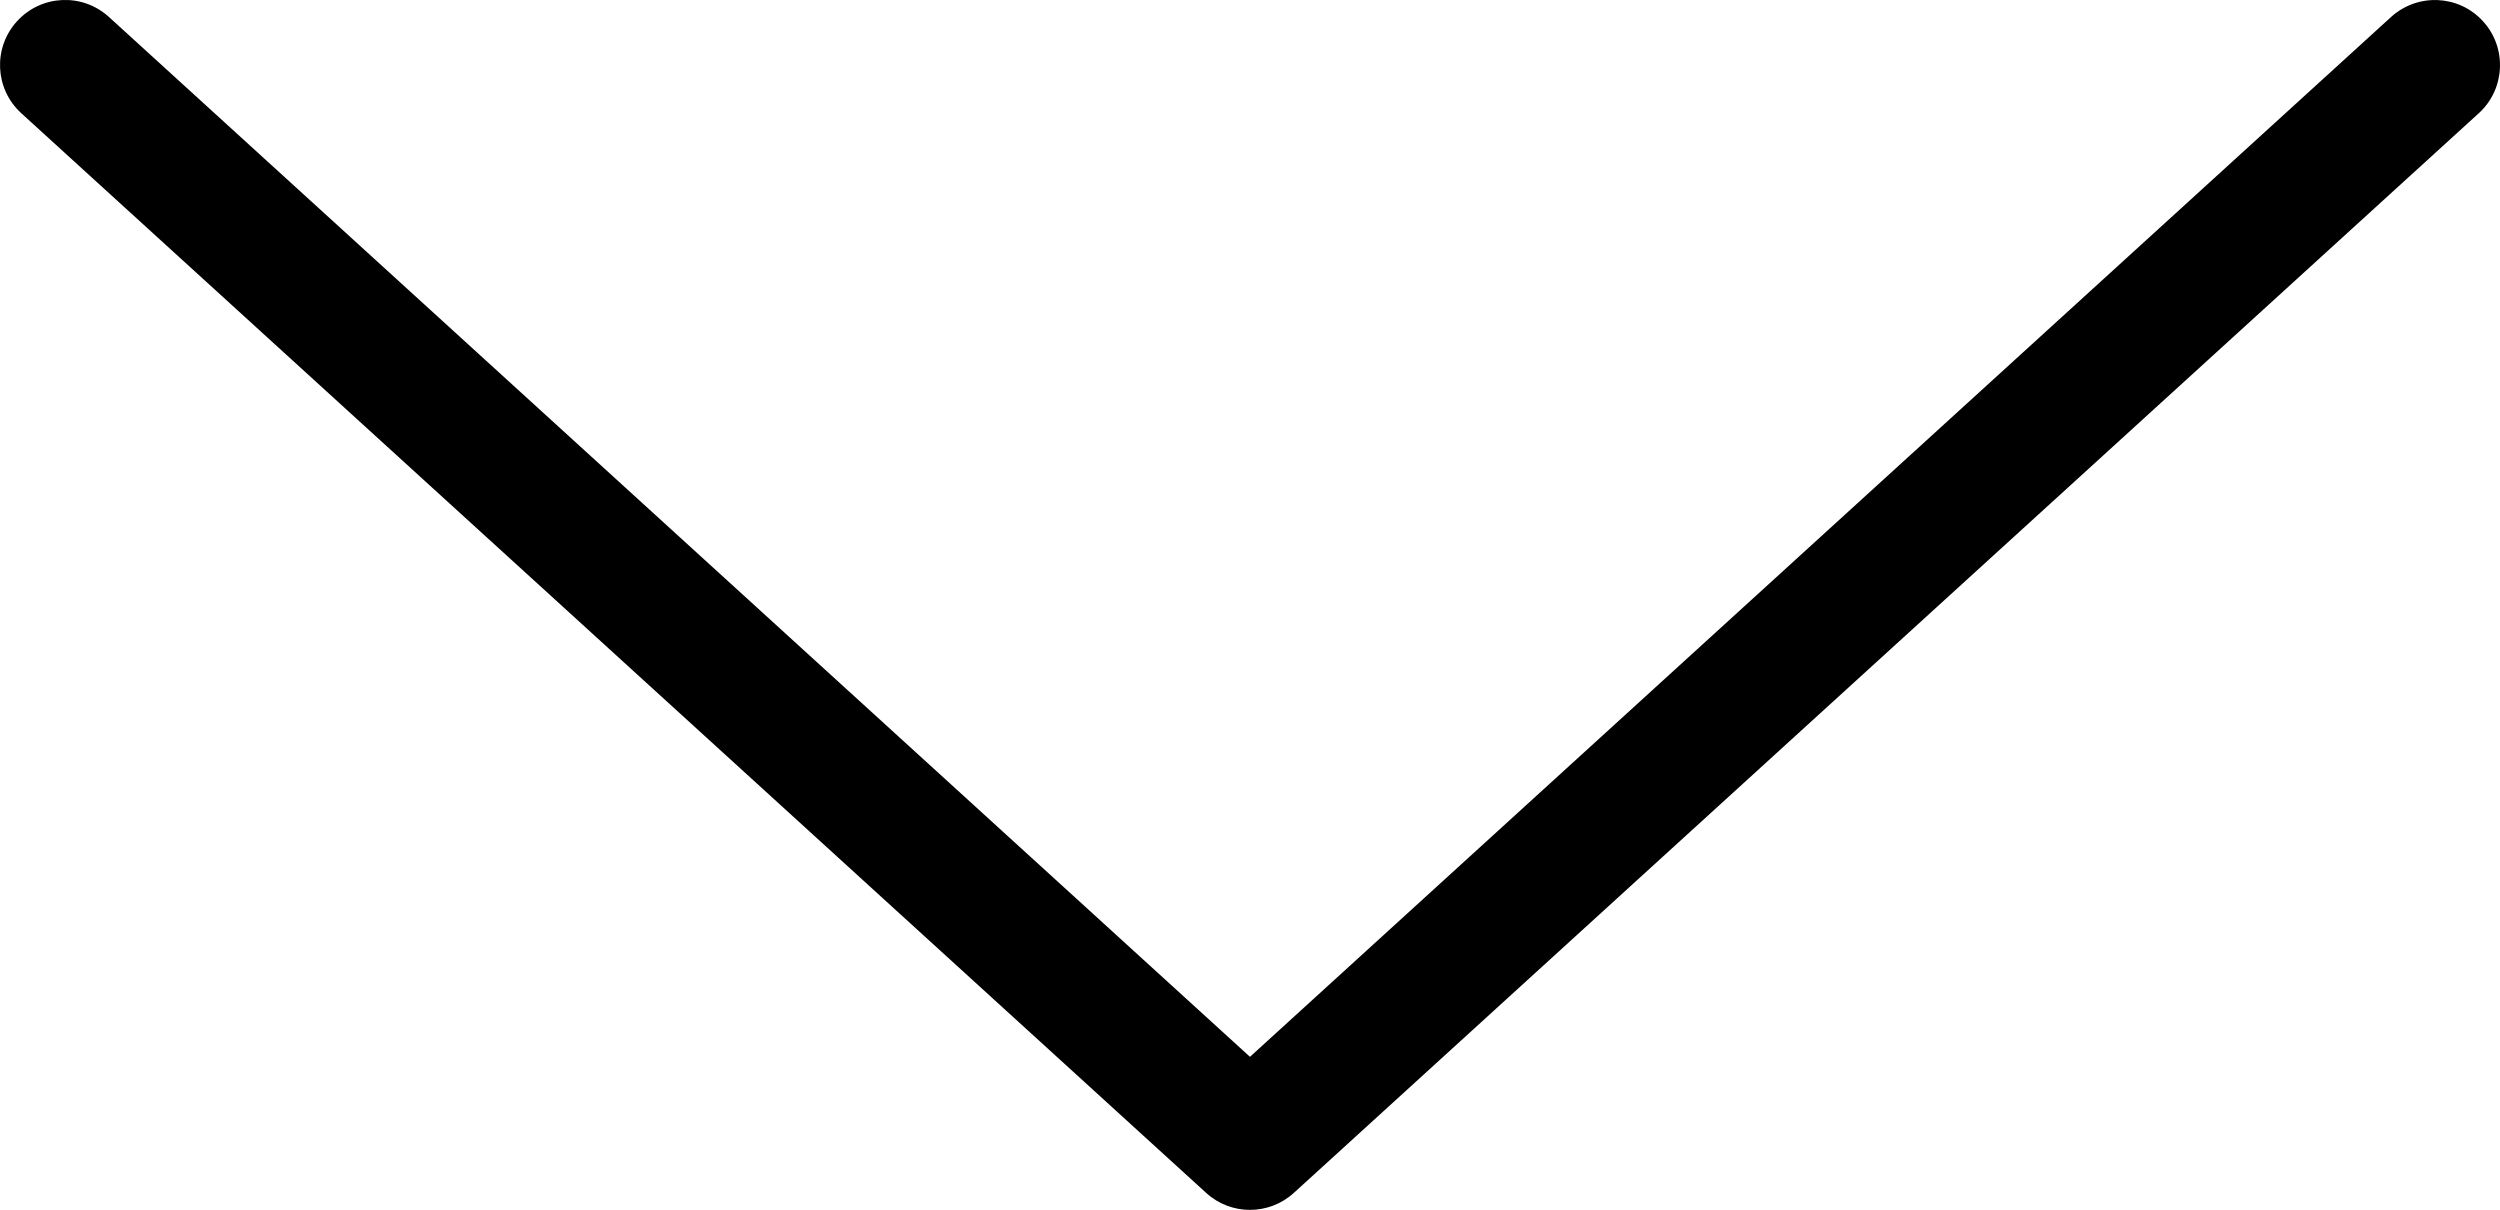 <?xml version="1.0" encoding="UTF-8"?> <svg xmlns="http://www.w3.org/2000/svg" role="presentation" class="t-cover__arrow-svg" x="0px" y="0px" width="38.417px" height="18.592px" viewBox="0 0 38.417 18.592" style="enable-background:new 0 0 38.417 18.592;"><g><path d="M19.208,18.592c-0.241,0-0.483-0.087-0.673-0.261L0.327,1.74c-0.408-0.372-0.438-1.004-0.066-1.413c0.372-0.409,1.004-0.439,1.413-0.066L19.208,16.24L36.743,0.261c0.411-0.372,1.042-0.342,1.413,0.066c0.372,0.408,0.343,1.041-0.065,1.413L19.881,18.332C19.691,18.505,19.449,18.592,19.208,18.592z"></path></g></svg> 